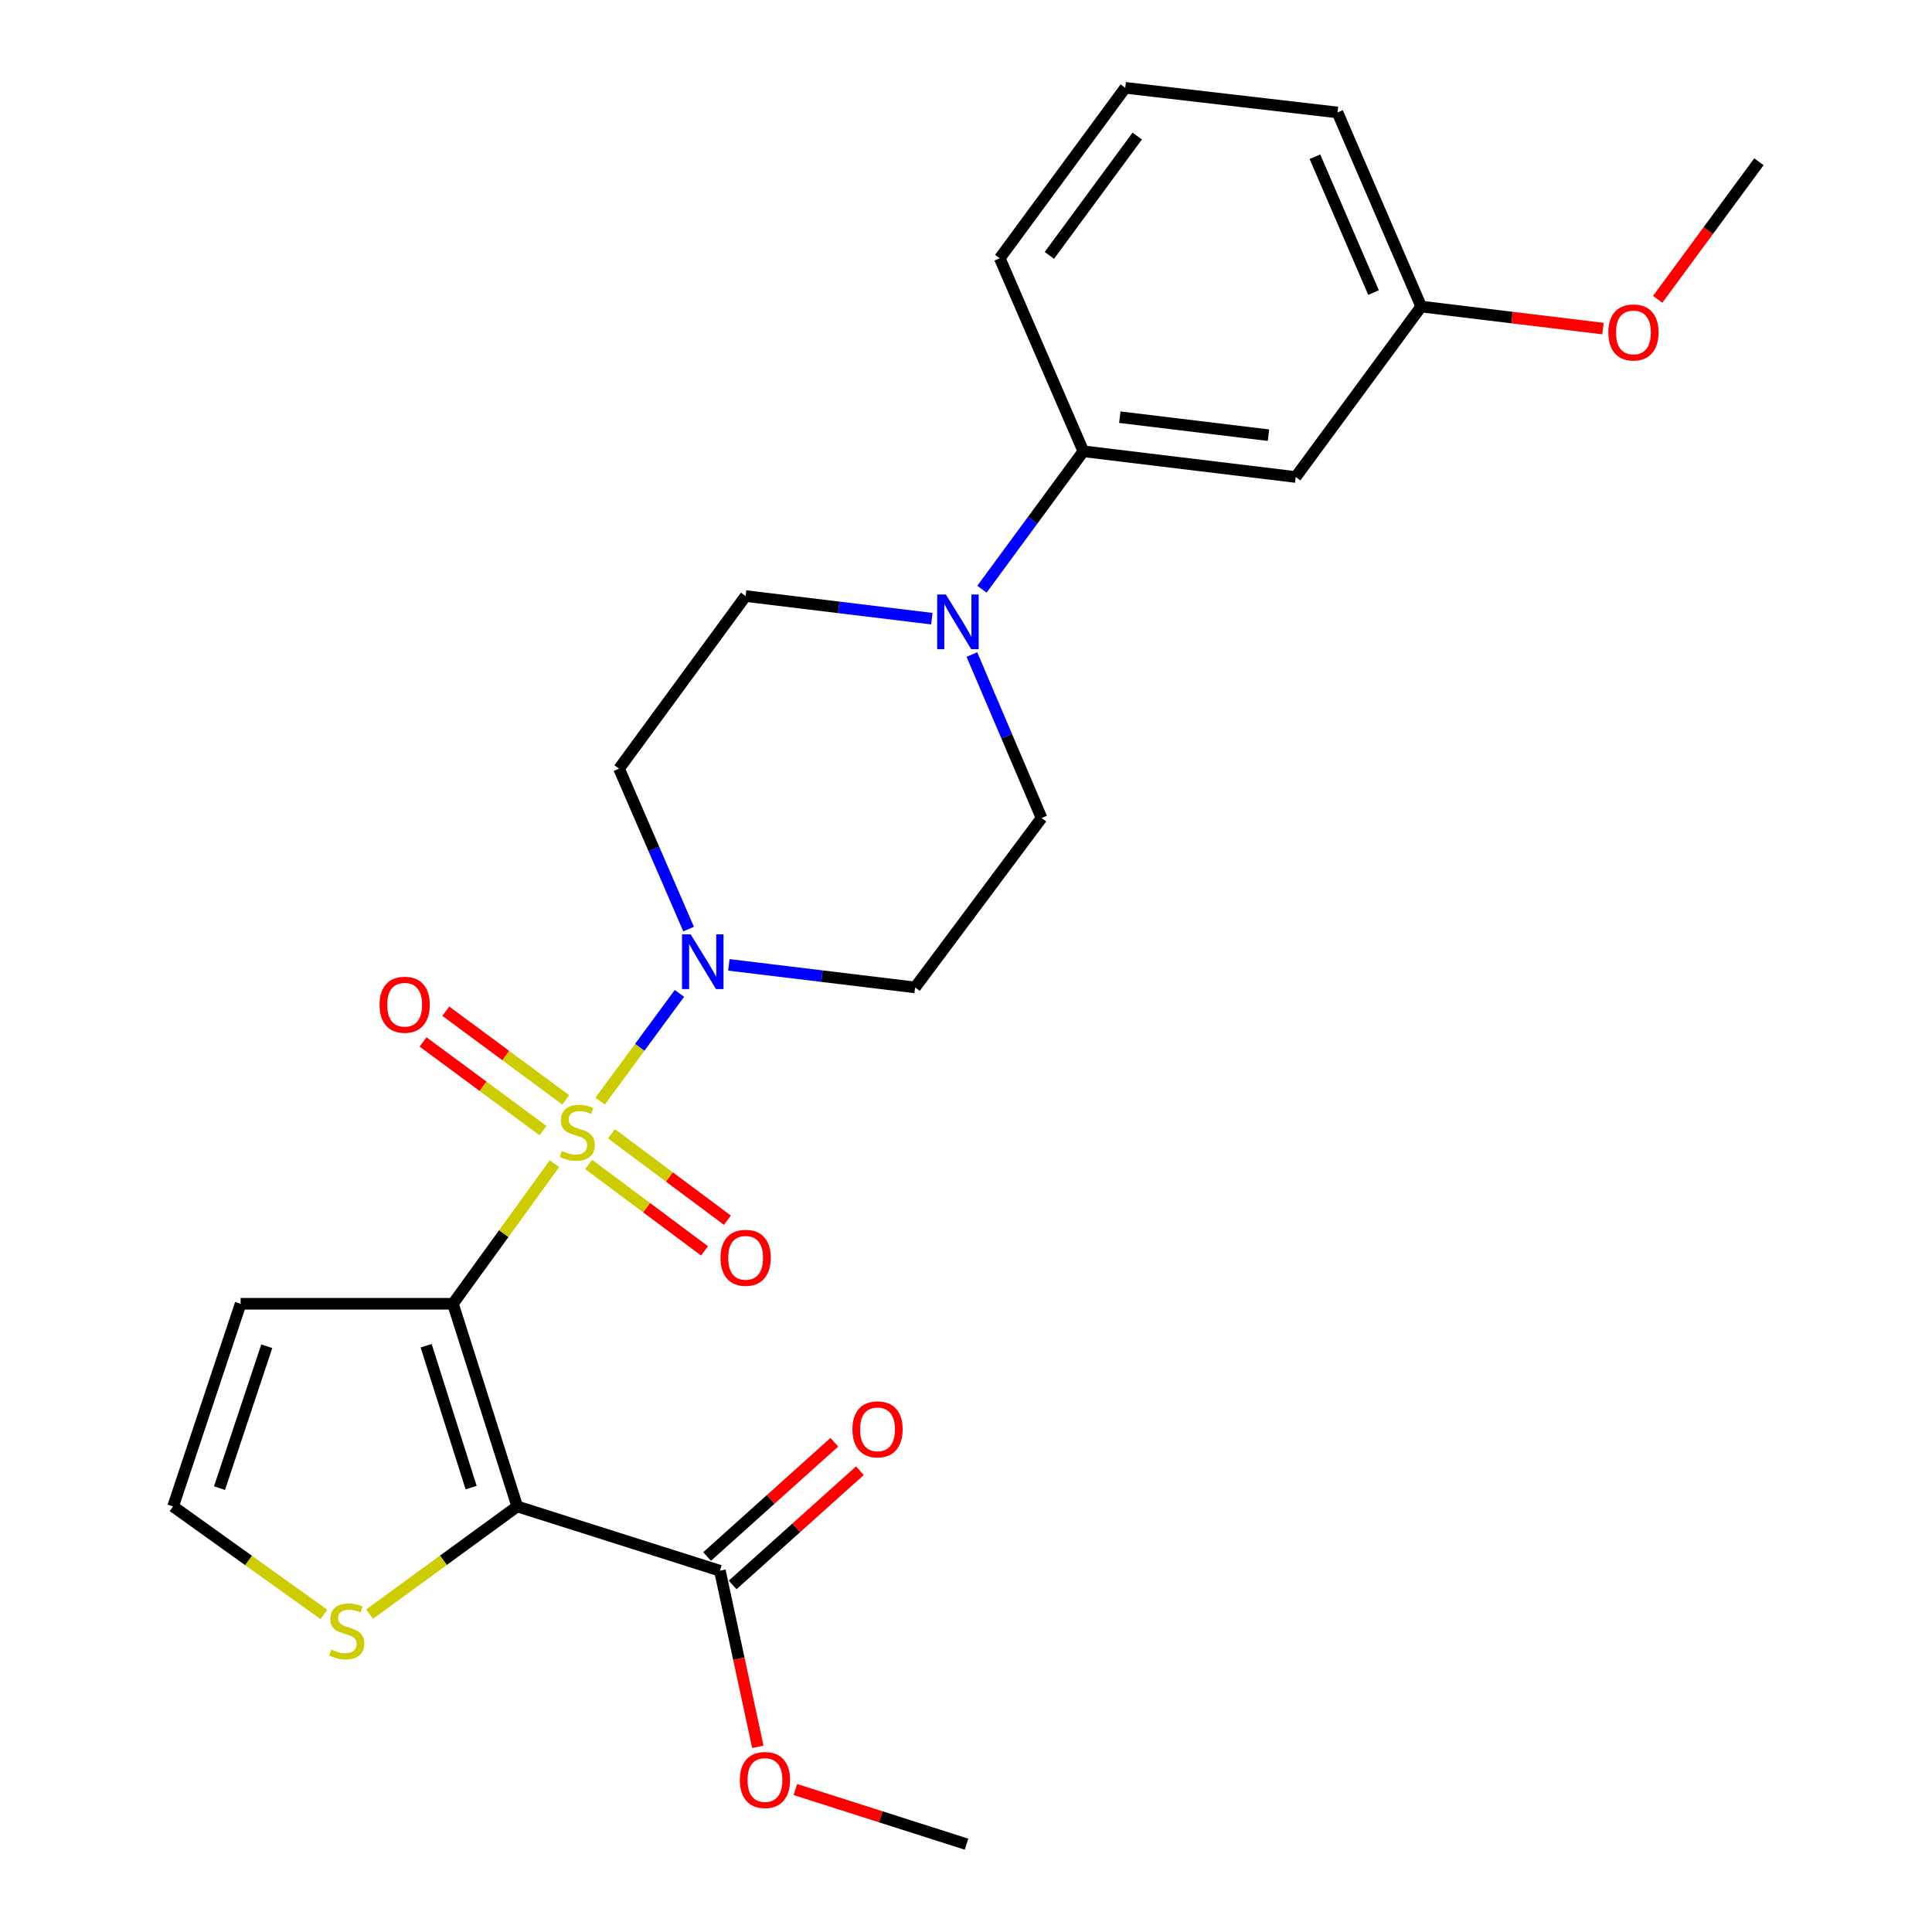 <?xml version='1.0' encoding='iso-8859-1'?>
<svg version='1.1' baseProfile='full'
              xmlns='http://www.w3.org/2000/svg'
                      xmlns:rdkit='http://www.rdkit.org/xml'
                      xmlns:xlink='http://www.w3.org/1999/xlink'
                  xml:space='preserve'
width='1000px' height='1000px' viewBox='0 0 1000 1000'>
<!-- END OF HEADER -->
<rect style='opacity:1.0;fill:#FFFFFF;stroke:none' width='1000' height='1000' x='0' y='0'> </rect>
<path class='bond-0' d='M 286.975,602.321 L 260.708,638.573' style='fill:none;fill-rule:evenodd;stroke:#CCCC00;stroke-width:6px;stroke-linecap:butt;stroke-linejoin:miter;stroke-opacity:1' />
<path class='bond-0' d='M 260.708,638.573 L 234.442,674.825' style='fill:none;fill-rule:evenodd;stroke:#000000;stroke-width:6px;stroke-linecap:butt;stroke-linejoin:miter;stroke-opacity:1' />
<path class='bond-2' d='M 310.616,569.951 L 331.144,542.065' style='fill:none;fill-rule:evenodd;stroke:#CCCC00;stroke-width:6px;stroke-linecap:butt;stroke-linejoin:miter;stroke-opacity:1' />
<path class='bond-2' d='M 331.144,542.065 L 351.673,514.179' style='fill:none;fill-rule:evenodd;stroke:#0000FF;stroke-width:6px;stroke-linecap:butt;stroke-linejoin:miter;stroke-opacity:1' />
<path class='bond-7' d='M 304.68,602.732 L 334.676,625.09' style='fill:none;fill-rule:evenodd;stroke:#CCCC00;stroke-width:6px;stroke-linecap:butt;stroke-linejoin:miter;stroke-opacity:1' />
<path class='bond-7' d='M 334.676,625.09 L 364.672,647.448' style='fill:none;fill-rule:evenodd;stroke:#FF0000;stroke-width:6px;stroke-linecap:butt;stroke-linejoin:miter;stroke-opacity:1' />
<path class='bond-7' d='M 316.508,586.864 L 346.504,609.222' style='fill:none;fill-rule:evenodd;stroke:#CCCC00;stroke-width:6px;stroke-linecap:butt;stroke-linejoin:miter;stroke-opacity:1' />
<path class='bond-7' d='M 346.504,609.222 L 376.5,631.579' style='fill:none;fill-rule:evenodd;stroke:#FF0000;stroke-width:6px;stroke-linecap:butt;stroke-linejoin:miter;stroke-opacity:1' />
<path class='bond-8' d='M 292.821,569.283 L 261.781,546.341' style='fill:none;fill-rule:evenodd;stroke:#CCCC00;stroke-width:6px;stroke-linecap:butt;stroke-linejoin:miter;stroke-opacity:1' />
<path class='bond-8' d='M 261.781,546.341 L 230.74,523.398' style='fill:none;fill-rule:evenodd;stroke:#FF0000;stroke-width:6px;stroke-linecap:butt;stroke-linejoin:miter;stroke-opacity:1' />
<path class='bond-8' d='M 281.058,585.199 L 250.017,562.257' style='fill:none;fill-rule:evenodd;stroke:#CCCC00;stroke-width:6px;stroke-linecap:butt;stroke-linejoin:miter;stroke-opacity:1' />
<path class='bond-8' d='M 250.017,562.257 L 218.976,539.314' style='fill:none;fill-rule:evenodd;stroke:#FF0000;stroke-width:6px;stroke-linecap:butt;stroke-linejoin:miter;stroke-opacity:1' />
<path class='bond-1' d='M 234.442,674.825 L 267.713,779.731' style='fill:none;fill-rule:evenodd;stroke:#000000;stroke-width:6px;stroke-linecap:butt;stroke-linejoin:miter;stroke-opacity:1' />
<path class='bond-1' d='M 220.567,696.544 L 243.857,769.979' style='fill:none;fill-rule:evenodd;stroke:#000000;stroke-width:6px;stroke-linecap:butt;stroke-linejoin:miter;stroke-opacity:1' />
<path class='bond-5' d='M 234.442,674.825 L 124.544,674.825' style='fill:none;fill-rule:evenodd;stroke:#000000;stroke-width:6px;stroke-linecap:butt;stroke-linejoin:miter;stroke-opacity:1' />
<path class='bond-4' d='M 267.713,779.731 L 372.609,813.003' style='fill:none;fill-rule:evenodd;stroke:#000000;stroke-width:6px;stroke-linecap:butt;stroke-linejoin:miter;stroke-opacity:1' />
<path class='bond-6' d='M 267.713,779.731 L 229.505,807.602' style='fill:none;fill-rule:evenodd;stroke:#000000;stroke-width:6px;stroke-linecap:butt;stroke-linejoin:miter;stroke-opacity:1' />
<path class='bond-6' d='M 229.505,807.602 L 191.297,835.472' style='fill:none;fill-rule:evenodd;stroke:#CCCC00;stroke-width:6px;stroke-linecap:butt;stroke-linejoin:miter;stroke-opacity:1' />
<path class='bond-10' d='M 356.426,480.896 L 338.426,439.381' style='fill:none;fill-rule:evenodd;stroke:#0000FF;stroke-width:6px;stroke-linecap:butt;stroke-linejoin:miter;stroke-opacity:1' />
<path class='bond-10' d='M 338.426,439.381 L 320.425,397.865' style='fill:none;fill-rule:evenodd;stroke:#000000;stroke-width:6px;stroke-linecap:butt;stroke-linejoin:miter;stroke-opacity:1' />
<path class='bond-11' d='M 377.254,499.415 L 425.455,505.255' style='fill:none;fill-rule:evenodd;stroke:#0000FF;stroke-width:6px;stroke-linecap:butt;stroke-linejoin:miter;stroke-opacity:1' />
<path class='bond-11' d='M 425.455,505.255 L 473.655,511.094' style='fill:none;fill-rule:evenodd;stroke:#000000;stroke-width:6px;stroke-linecap:butt;stroke-linejoin:miter;stroke-opacity:1' />
<path class='bond-3' d='M 503.045,338.784 L 521.077,381.09' style='fill:none;fill-rule:evenodd;stroke:#0000FF;stroke-width:6px;stroke-linecap:butt;stroke-linejoin:miter;stroke-opacity:1' />
<path class='bond-3' d='M 521.077,381.09 L 539.11,423.396' style='fill:none;fill-rule:evenodd;stroke:#000000;stroke-width:6px;stroke-linecap:butt;stroke-linejoin:miter;stroke-opacity:1' />
<path class='bond-9' d='M 508.26,304.966 L 534.504,269.275' style='fill:none;fill-rule:evenodd;stroke:#0000FF;stroke-width:6px;stroke-linecap:butt;stroke-linejoin:miter;stroke-opacity:1' />
<path class='bond-9' d='M 534.504,269.275 L 560.749,233.584' style='fill:none;fill-rule:evenodd;stroke:#000000;stroke-width:6px;stroke-linecap:butt;stroke-linejoin:miter;stroke-opacity:1' />
<path class='bond-25' d='M 482.325,320.225 L 434.13,314.371' style='fill:none;fill-rule:evenodd;stroke:#0000FF;stroke-width:6px;stroke-linecap:butt;stroke-linejoin:miter;stroke-opacity:1' />
<path class='bond-25' d='M 434.13,314.371 L 385.935,308.517' style='fill:none;fill-rule:evenodd;stroke:#000000;stroke-width:6px;stroke-linecap:butt;stroke-linejoin:miter;stroke-opacity:1' />
<path class='bond-16' d='M 379.22,820.366 L 412.147,790.802' style='fill:none;fill-rule:evenodd;stroke:#000000;stroke-width:6px;stroke-linecap:butt;stroke-linejoin:miter;stroke-opacity:1' />
<path class='bond-16' d='M 412.147,790.802 L 445.074,761.238' style='fill:none;fill-rule:evenodd;stroke:#FF0000;stroke-width:6px;stroke-linecap:butt;stroke-linejoin:miter;stroke-opacity:1' />
<path class='bond-16' d='M 365.997,805.64 L 398.925,776.076' style='fill:none;fill-rule:evenodd;stroke:#000000;stroke-width:6px;stroke-linecap:butt;stroke-linejoin:miter;stroke-opacity:1' />
<path class='bond-16' d='M 398.925,776.076 L 431.852,746.512' style='fill:none;fill-rule:evenodd;stroke:#FF0000;stroke-width:6px;stroke-linecap:butt;stroke-linejoin:miter;stroke-opacity:1' />
<path class='bond-18' d='M 372.609,813.003 L 382.433,858.578' style='fill:none;fill-rule:evenodd;stroke:#000000;stroke-width:6px;stroke-linecap:butt;stroke-linejoin:miter;stroke-opacity:1' />
<path class='bond-18' d='M 382.433,858.578 L 392.257,904.153' style='fill:none;fill-rule:evenodd;stroke:#FF0000;stroke-width:6px;stroke-linecap:butt;stroke-linejoin:miter;stroke-opacity:1' />
<path class='bond-12' d='M 124.544,674.825 L 89.59,779.731' style='fill:none;fill-rule:evenodd;stroke:#000000;stroke-width:6px;stroke-linecap:butt;stroke-linejoin:miter;stroke-opacity:1' />
<path class='bond-12' d='M 138.077,696.817 L 113.609,770.252' style='fill:none;fill-rule:evenodd;stroke:#000000;stroke-width:6px;stroke-linecap:butt;stroke-linejoin:miter;stroke-opacity:1' />
<path class='bond-26' d='M 167.643,835.608 L 128.616,807.67' style='fill:none;fill-rule:evenodd;stroke:#CCCC00;stroke-width:6px;stroke-linecap:butt;stroke-linejoin:miter;stroke-opacity:1' />
<path class='bond-26' d='M 128.616,807.67 L 89.59,779.731' style='fill:none;fill-rule:evenodd;stroke:#000000;stroke-width:6px;stroke-linecap:butt;stroke-linejoin:miter;stroke-opacity:1' />
<path class='bond-13' d='M 560.749,233.584 L 670.658,246.899' style='fill:none;fill-rule:evenodd;stroke:#000000;stroke-width:6px;stroke-linecap:butt;stroke-linejoin:miter;stroke-opacity:1' />
<path class='bond-13' d='M 579.616,215.933 L 656.552,225.254' style='fill:none;fill-rule:evenodd;stroke:#000000;stroke-width:6px;stroke-linecap:butt;stroke-linejoin:miter;stroke-opacity:1' />
<path class='bond-20' d='M 560.749,233.584 L 517.472,133.681' style='fill:none;fill-rule:evenodd;stroke:#000000;stroke-width:6px;stroke-linecap:butt;stroke-linejoin:miter;stroke-opacity:1' />
<path class='bond-14' d='M 320.425,397.865 L 385.935,308.517' style='fill:none;fill-rule:evenodd;stroke:#000000;stroke-width:6px;stroke-linecap:butt;stroke-linejoin:miter;stroke-opacity:1' />
<path class='bond-15' d='M 473.655,511.094 L 539.11,423.396' style='fill:none;fill-rule:evenodd;stroke:#000000;stroke-width:6px;stroke-linecap:butt;stroke-linejoin:miter;stroke-opacity:1' />
<path class='bond-17' d='M 670.658,246.899 L 735.607,158.673' style='fill:none;fill-rule:evenodd;stroke:#000000;stroke-width:6px;stroke-linecap:butt;stroke-linejoin:miter;stroke-opacity:1' />
<path class='bond-19' d='M 735.607,158.673 L 782.651,164.375' style='fill:none;fill-rule:evenodd;stroke:#000000;stroke-width:6px;stroke-linecap:butt;stroke-linejoin:miter;stroke-opacity:1' />
<path class='bond-19' d='M 782.651,164.375 L 829.695,170.077' style='fill:none;fill-rule:evenodd;stroke:#FF0000;stroke-width:6px;stroke-linecap:butt;stroke-linejoin:miter;stroke-opacity:1' />
<path class='bond-27' d='M 735.607,158.673 L 692.286,58.209' style='fill:none;fill-rule:evenodd;stroke:#000000;stroke-width:6px;stroke-linecap:butt;stroke-linejoin:miter;stroke-opacity:1' />
<path class='bond-27' d='M 710.935,151.44 L 680.61,81.115' style='fill:none;fill-rule:evenodd;stroke:#000000;stroke-width:6px;stroke-linecap:butt;stroke-linejoin:miter;stroke-opacity:1' />
<path class='bond-23' d='M 411.679,926.264 L 455.977,940.405' style='fill:none;fill-rule:evenodd;stroke:#FF0000;stroke-width:6px;stroke-linecap:butt;stroke-linejoin:miter;stroke-opacity:1' />
<path class='bond-23' d='M 455.977,940.405 L 500.275,954.545' style='fill:none;fill-rule:evenodd;stroke:#000000;stroke-width:6px;stroke-linecap:butt;stroke-linejoin:miter;stroke-opacity:1' />
<path class='bond-24' d='M 858.015,154.929 L 884.213,119.329' style='fill:none;fill-rule:evenodd;stroke:#FF0000;stroke-width:6px;stroke-linecap:butt;stroke-linejoin:miter;stroke-opacity:1' />
<path class='bond-24' d='M 884.213,119.329 L 910.41,83.729' style='fill:none;fill-rule:evenodd;stroke:#000000;stroke-width:6px;stroke-linecap:butt;stroke-linejoin:miter;stroke-opacity:1' />
<path class='bond-21' d='M 517.472,133.681 L 582.432,45.455' style='fill:none;fill-rule:evenodd;stroke:#000000;stroke-width:6px;stroke-linecap:butt;stroke-linejoin:miter;stroke-opacity:1' />
<path class='bond-21' d='M 543.153,132.181 L 588.625,70.423' style='fill:none;fill-rule:evenodd;stroke:#000000;stroke-width:6px;stroke-linecap:butt;stroke-linejoin:miter;stroke-opacity:1' />
<path class='bond-22' d='M 582.432,45.455 L 692.286,58.209' style='fill:none;fill-rule:evenodd;stroke:#000000;stroke-width:6px;stroke-linecap:butt;stroke-linejoin:miter;stroke-opacity:1' />
<path  class='atom-0' d='M 290.797 595.725
Q 291.117 595.845, 292.437 596.405
Q 293.757 596.965, 295.197 597.325
Q 296.677 597.645, 298.117 597.645
Q 300.797 597.645, 302.357 596.365
Q 303.917 595.045, 303.917 592.765
Q 303.917 591.205, 303.117 590.245
Q 302.357 589.285, 301.157 588.765
Q 299.957 588.245, 297.957 587.645
Q 295.437 586.885, 293.917 586.165
Q 292.437 585.445, 291.357 583.925
Q 290.317 582.405, 290.317 579.845
Q 290.317 576.285, 292.717 574.085
Q 295.157 571.885, 299.957 571.885
Q 303.237 571.885, 306.957 573.445
L 306.037 576.525
Q 302.637 575.125, 300.077 575.125
Q 297.317 575.125, 295.797 576.285
Q 294.277 577.405, 294.317 579.365
Q 294.317 580.885, 295.077 581.805
Q 295.877 582.725, 296.997 583.245
Q 298.157 583.765, 300.077 584.365
Q 302.637 585.165, 304.157 585.965
Q 305.677 586.765, 306.757 588.405
Q 307.877 590.005, 307.877 592.765
Q 307.877 596.685, 305.237 598.805
Q 302.637 600.885, 298.277 600.885
Q 295.757 600.885, 293.837 600.325
Q 291.957 599.805, 289.717 598.885
L 290.797 595.725
' fill='#CCCC00'/>
<path  class='atom-3' d='M 357.486 483.619
L 366.766 498.619
Q 367.686 500.099, 369.166 502.779
Q 370.646 505.459, 370.726 505.619
L 370.726 483.619
L 374.486 483.619
L 374.486 511.939
L 370.606 511.939
L 360.646 495.539
Q 359.486 493.619, 358.246 491.419
Q 357.046 489.219, 356.686 488.539
L 356.686 511.939
L 353.006 511.939
L 353.006 483.619
L 357.486 483.619
' fill='#0000FF'/>
<path  class='atom-4' d='M 489.573 307.705
L 498.853 322.705
Q 499.773 324.185, 501.253 326.865
Q 502.733 329.545, 502.813 329.705
L 502.813 307.705
L 506.573 307.705
L 506.573 336.025
L 502.693 336.025
L 492.733 319.625
Q 491.573 317.705, 490.333 315.505
Q 489.133 313.305, 488.773 312.625
L 488.773 336.025
L 485.093 336.025
L 485.093 307.705
L 489.573 307.705
' fill='#0000FF'/>
<path  class='atom-7' d='M 171.487 853.807
Q 171.807 853.927, 173.127 854.487
Q 174.447 855.047, 175.887 855.407
Q 177.367 855.727, 178.807 855.727
Q 181.487 855.727, 183.047 854.447
Q 184.607 853.127, 184.607 850.847
Q 184.607 849.287, 183.807 848.327
Q 183.047 847.367, 181.847 846.847
Q 180.647 846.327, 178.647 845.727
Q 176.127 844.967, 174.607 844.247
Q 173.127 843.527, 172.047 842.007
Q 171.007 840.487, 171.007 837.927
Q 171.007 834.367, 173.407 832.167
Q 175.847 829.967, 180.647 829.967
Q 183.927 829.967, 187.647 831.527
L 186.727 834.607
Q 183.327 833.207, 180.767 833.207
Q 178.007 833.207, 176.487 834.367
Q 174.967 835.487, 175.007 837.447
Q 175.007 838.967, 175.767 839.887
Q 176.567 840.807, 177.687 841.327
Q 178.847 841.847, 180.767 842.447
Q 183.327 843.247, 184.847 844.047
Q 186.367 844.847, 187.447 846.487
Q 188.567 848.087, 188.567 850.847
Q 188.567 854.767, 185.927 856.887
Q 183.327 858.967, 178.967 858.967
Q 176.447 858.967, 174.527 858.407
Q 172.647 857.887, 170.407 856.967
L 171.487 853.807
' fill='#CCCC00'/>
<path  class='atom-8' d='M 372.935 651.034
Q 372.935 644.234, 376.295 640.434
Q 379.655 636.634, 385.935 636.634
Q 392.215 636.634, 395.575 640.434
Q 398.935 644.234, 398.935 651.034
Q 398.935 657.914, 395.535 661.834
Q 392.135 665.714, 385.935 665.714
Q 379.695 665.714, 376.295 661.834
Q 372.935 657.954, 372.935 651.034
M 385.935 662.514
Q 390.255 662.514, 392.575 659.634
Q 394.935 656.714, 394.935 651.034
Q 394.935 645.474, 392.575 642.674
Q 390.255 639.834, 385.935 639.834
Q 381.615 639.834, 379.255 642.634
Q 376.935 645.434, 376.935 651.034
Q 376.935 656.754, 379.255 659.634
Q 381.615 662.514, 385.935 662.514
' fill='#FF0000'/>
<path  class='atom-9' d='M 196.449 520.047
Q 196.449 513.247, 199.809 509.447
Q 203.169 505.647, 209.449 505.647
Q 215.729 505.647, 219.089 509.447
Q 222.449 513.247, 222.449 520.047
Q 222.449 526.927, 219.049 530.847
Q 215.649 534.727, 209.449 534.727
Q 203.209 534.727, 199.809 530.847
Q 196.449 526.967, 196.449 520.047
M 209.449 531.527
Q 213.769 531.527, 216.089 528.647
Q 218.449 525.727, 218.449 520.047
Q 218.449 514.487, 216.089 511.687
Q 213.769 508.847, 209.449 508.847
Q 205.129 508.847, 202.769 511.647
Q 200.449 514.447, 200.449 520.047
Q 200.449 525.767, 202.769 528.647
Q 205.129 531.527, 209.449 531.527
' fill='#FF0000'/>
<path  class='atom-17' d='M 441.205 739.821
Q 441.205 733.021, 444.565 729.221
Q 447.925 725.421, 454.205 725.421
Q 460.485 725.421, 463.845 729.221
Q 467.205 733.021, 467.205 739.821
Q 467.205 746.701, 463.805 750.621
Q 460.405 754.501, 454.205 754.501
Q 447.965 754.501, 444.565 750.621
Q 441.205 746.741, 441.205 739.821
M 454.205 751.301
Q 458.525 751.301, 460.845 748.421
Q 463.205 745.501, 463.205 739.821
Q 463.205 734.261, 460.845 731.461
Q 458.525 728.621, 454.205 728.621
Q 449.885 728.621, 447.525 731.421
Q 445.205 734.221, 445.205 739.821
Q 445.205 745.541, 447.525 748.421
Q 449.885 751.301, 454.205 751.301
' fill='#FF0000'/>
<path  class='atom-19' d='M 382.941 921.321
Q 382.941 914.521, 386.301 910.721
Q 389.661 906.921, 395.941 906.921
Q 402.221 906.921, 405.581 910.721
Q 408.941 914.521, 408.941 921.321
Q 408.941 928.201, 405.541 932.121
Q 402.141 936.001, 395.941 936.001
Q 389.701 936.001, 386.301 932.121
Q 382.941 928.241, 382.941 921.321
M 395.941 932.801
Q 400.261 932.801, 402.581 929.921
Q 404.941 927.001, 404.941 921.321
Q 404.941 915.761, 402.581 912.961
Q 400.261 910.121, 395.941 910.121
Q 391.621 910.121, 389.261 912.921
Q 386.941 915.721, 386.941 921.321
Q 386.941 927.041, 389.261 929.921
Q 391.621 932.801, 395.941 932.801
' fill='#FF0000'/>
<path  class='atom-20' d='M 832.461 172.068
Q 832.461 165.268, 835.821 161.468
Q 839.181 157.668, 845.461 157.668
Q 851.741 157.668, 855.101 161.468
Q 858.461 165.268, 858.461 172.068
Q 858.461 178.948, 855.061 182.868
Q 851.661 186.748, 845.461 186.748
Q 839.221 186.748, 835.821 182.868
Q 832.461 178.988, 832.461 172.068
M 845.461 183.548
Q 849.781 183.548, 852.101 180.668
Q 854.461 177.748, 854.461 172.068
Q 854.461 166.508, 852.101 163.708
Q 849.781 160.868, 845.461 160.868
Q 841.141 160.868, 838.781 163.668
Q 836.461 166.468, 836.461 172.068
Q 836.461 177.788, 838.781 180.668
Q 841.141 183.548, 845.461 183.548
' fill='#FF0000'/>
</svg>
